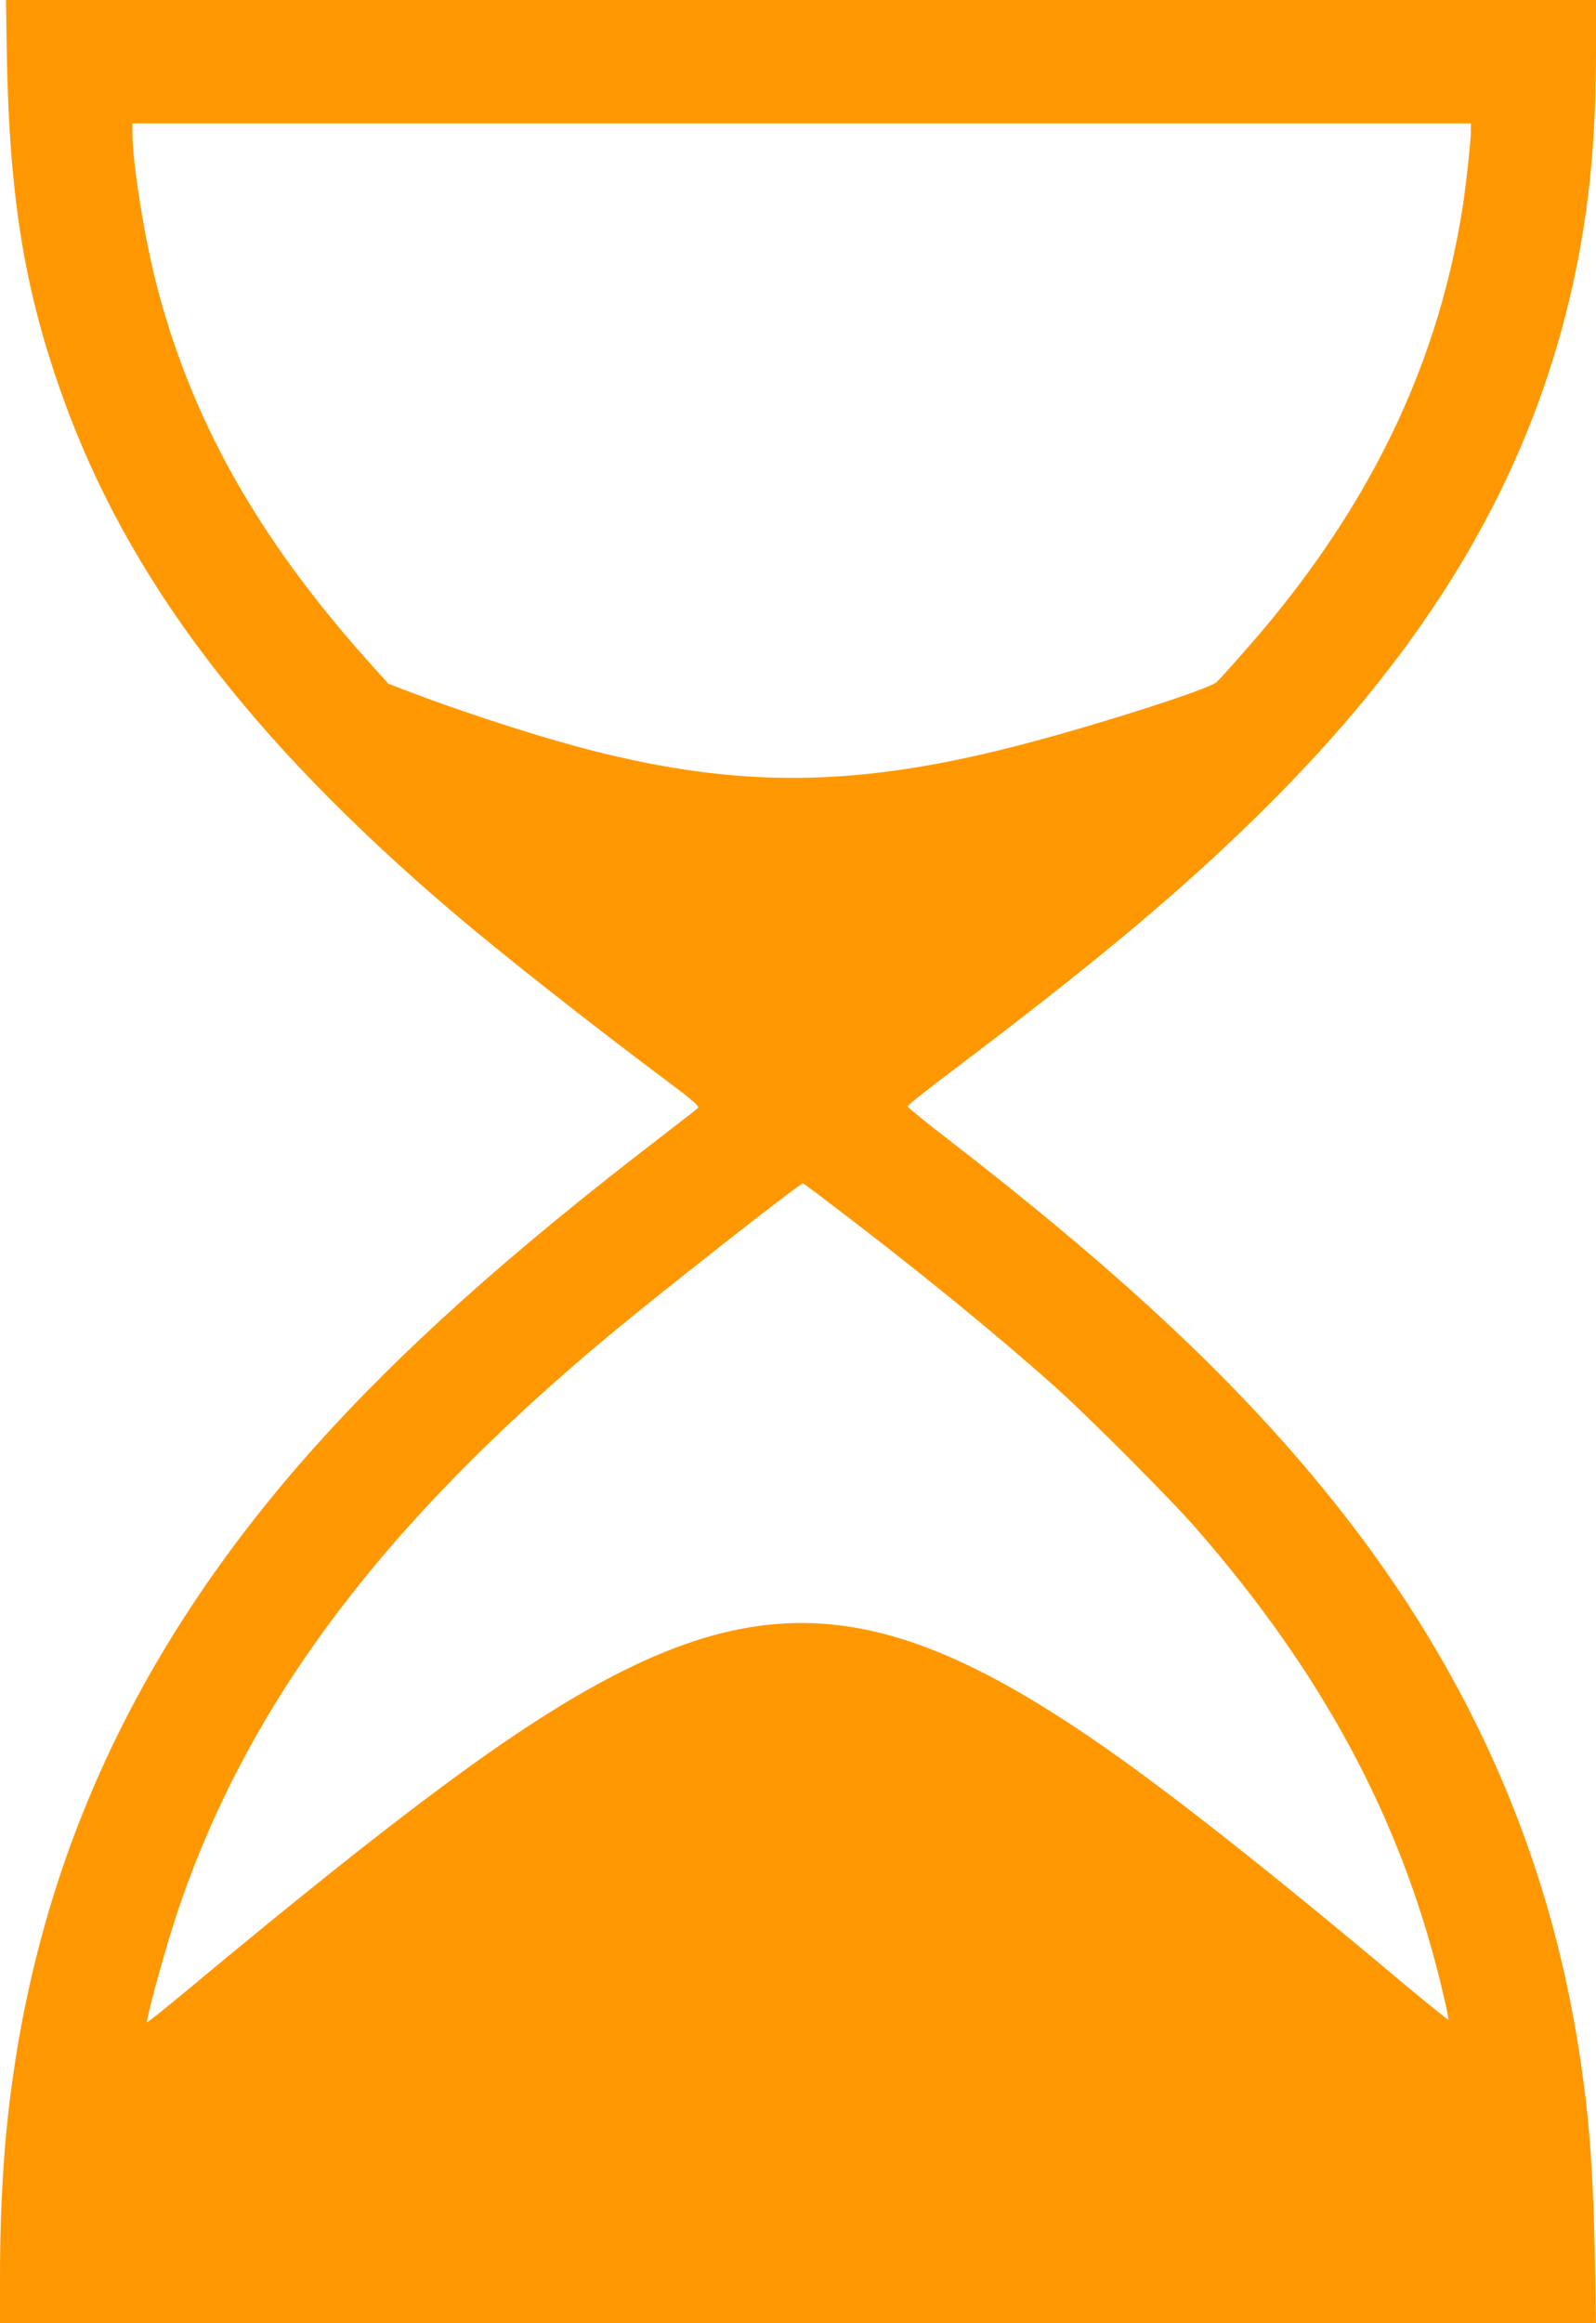 <?xml version="1.0" standalone="no"?>
<!DOCTYPE svg PUBLIC "-//W3C//DTD SVG 20010904//EN"
 "http://www.w3.org/TR/2001/REC-SVG-20010904/DTD/svg10.dtd">
<svg version="1.0" xmlns="http://www.w3.org/2000/svg"
 width="880pt" height="1280pt" viewBox="0 0 880 1280"
 preserveAspectRatio="xMidYMid meet">
<g transform="translate(0,1280) scale(0.1,-0.1)"
fill="#ff9800" stroke="none">
<path d="M37 12538 c12 -811 95 -1332 310 -1928 357 -993 1025 -1875 2139
-2827 270 -230 748 -607 1197 -943 142 -106 175 -136 165 -145 -7 -7 -103 -81
-213 -166 -834 -640 -1430 -1175 -1911 -1714 -1003 -1126 -1551 -2346 -1689
-3760 -23 -241 -35 -511 -35 -797 l0 -258 4400 0 4400 0 -5 307 c-9 510 -30
801 -81 1145 -172 1162 -640 2199 -1423 3152 -505 616 -1136 1202 -2066 1921
-122 93 -221 175 -221 180 0 6 111 93 246 195 730 551 1177 920 1591 1316
1018 972 1601 1941 1840 3057 83 390 119 767 119 1248 l0 279 -4384 0 -4383 0
4 -262z m8073 -462 c0 -55 -26 -290 -45 -416 -130 -828 -473 -1567 -1059
-2280 -86 -104 -264 -306 -299 -339 -40 -36 -608 -220 -1027 -331 -897 -240
-1538 -257 -2340 -64 -292 70 -731 209 -1092 346 l-107 41 -104 116 c-622 693
-991 1353 -1182 2115 -63 253 -125 647 -125 802 l0 54 3690 0 3690 0 0 -44z
m-3597 -5858 c507 -383 940 -735 1297 -1052 180 -159 648 -628 789 -791 690
-791 1118 -1585 1341 -2488 28 -115 49 -211 46 -214 -2 -3 -100 76 -218 174
-793 666 -1366 1116 -1763 1385 -1225 831 -1932 834 -3160 13 -416 -278 -999
-732 -1827 -1422 -115 -95 -208 -170 -208 -165 0 37 106 422 165 597 382 1145
1123 2137 2377 3182 294 245 1057 843 1075 843 2 0 41 -28 86 -62z"/>
</g>
</svg>
